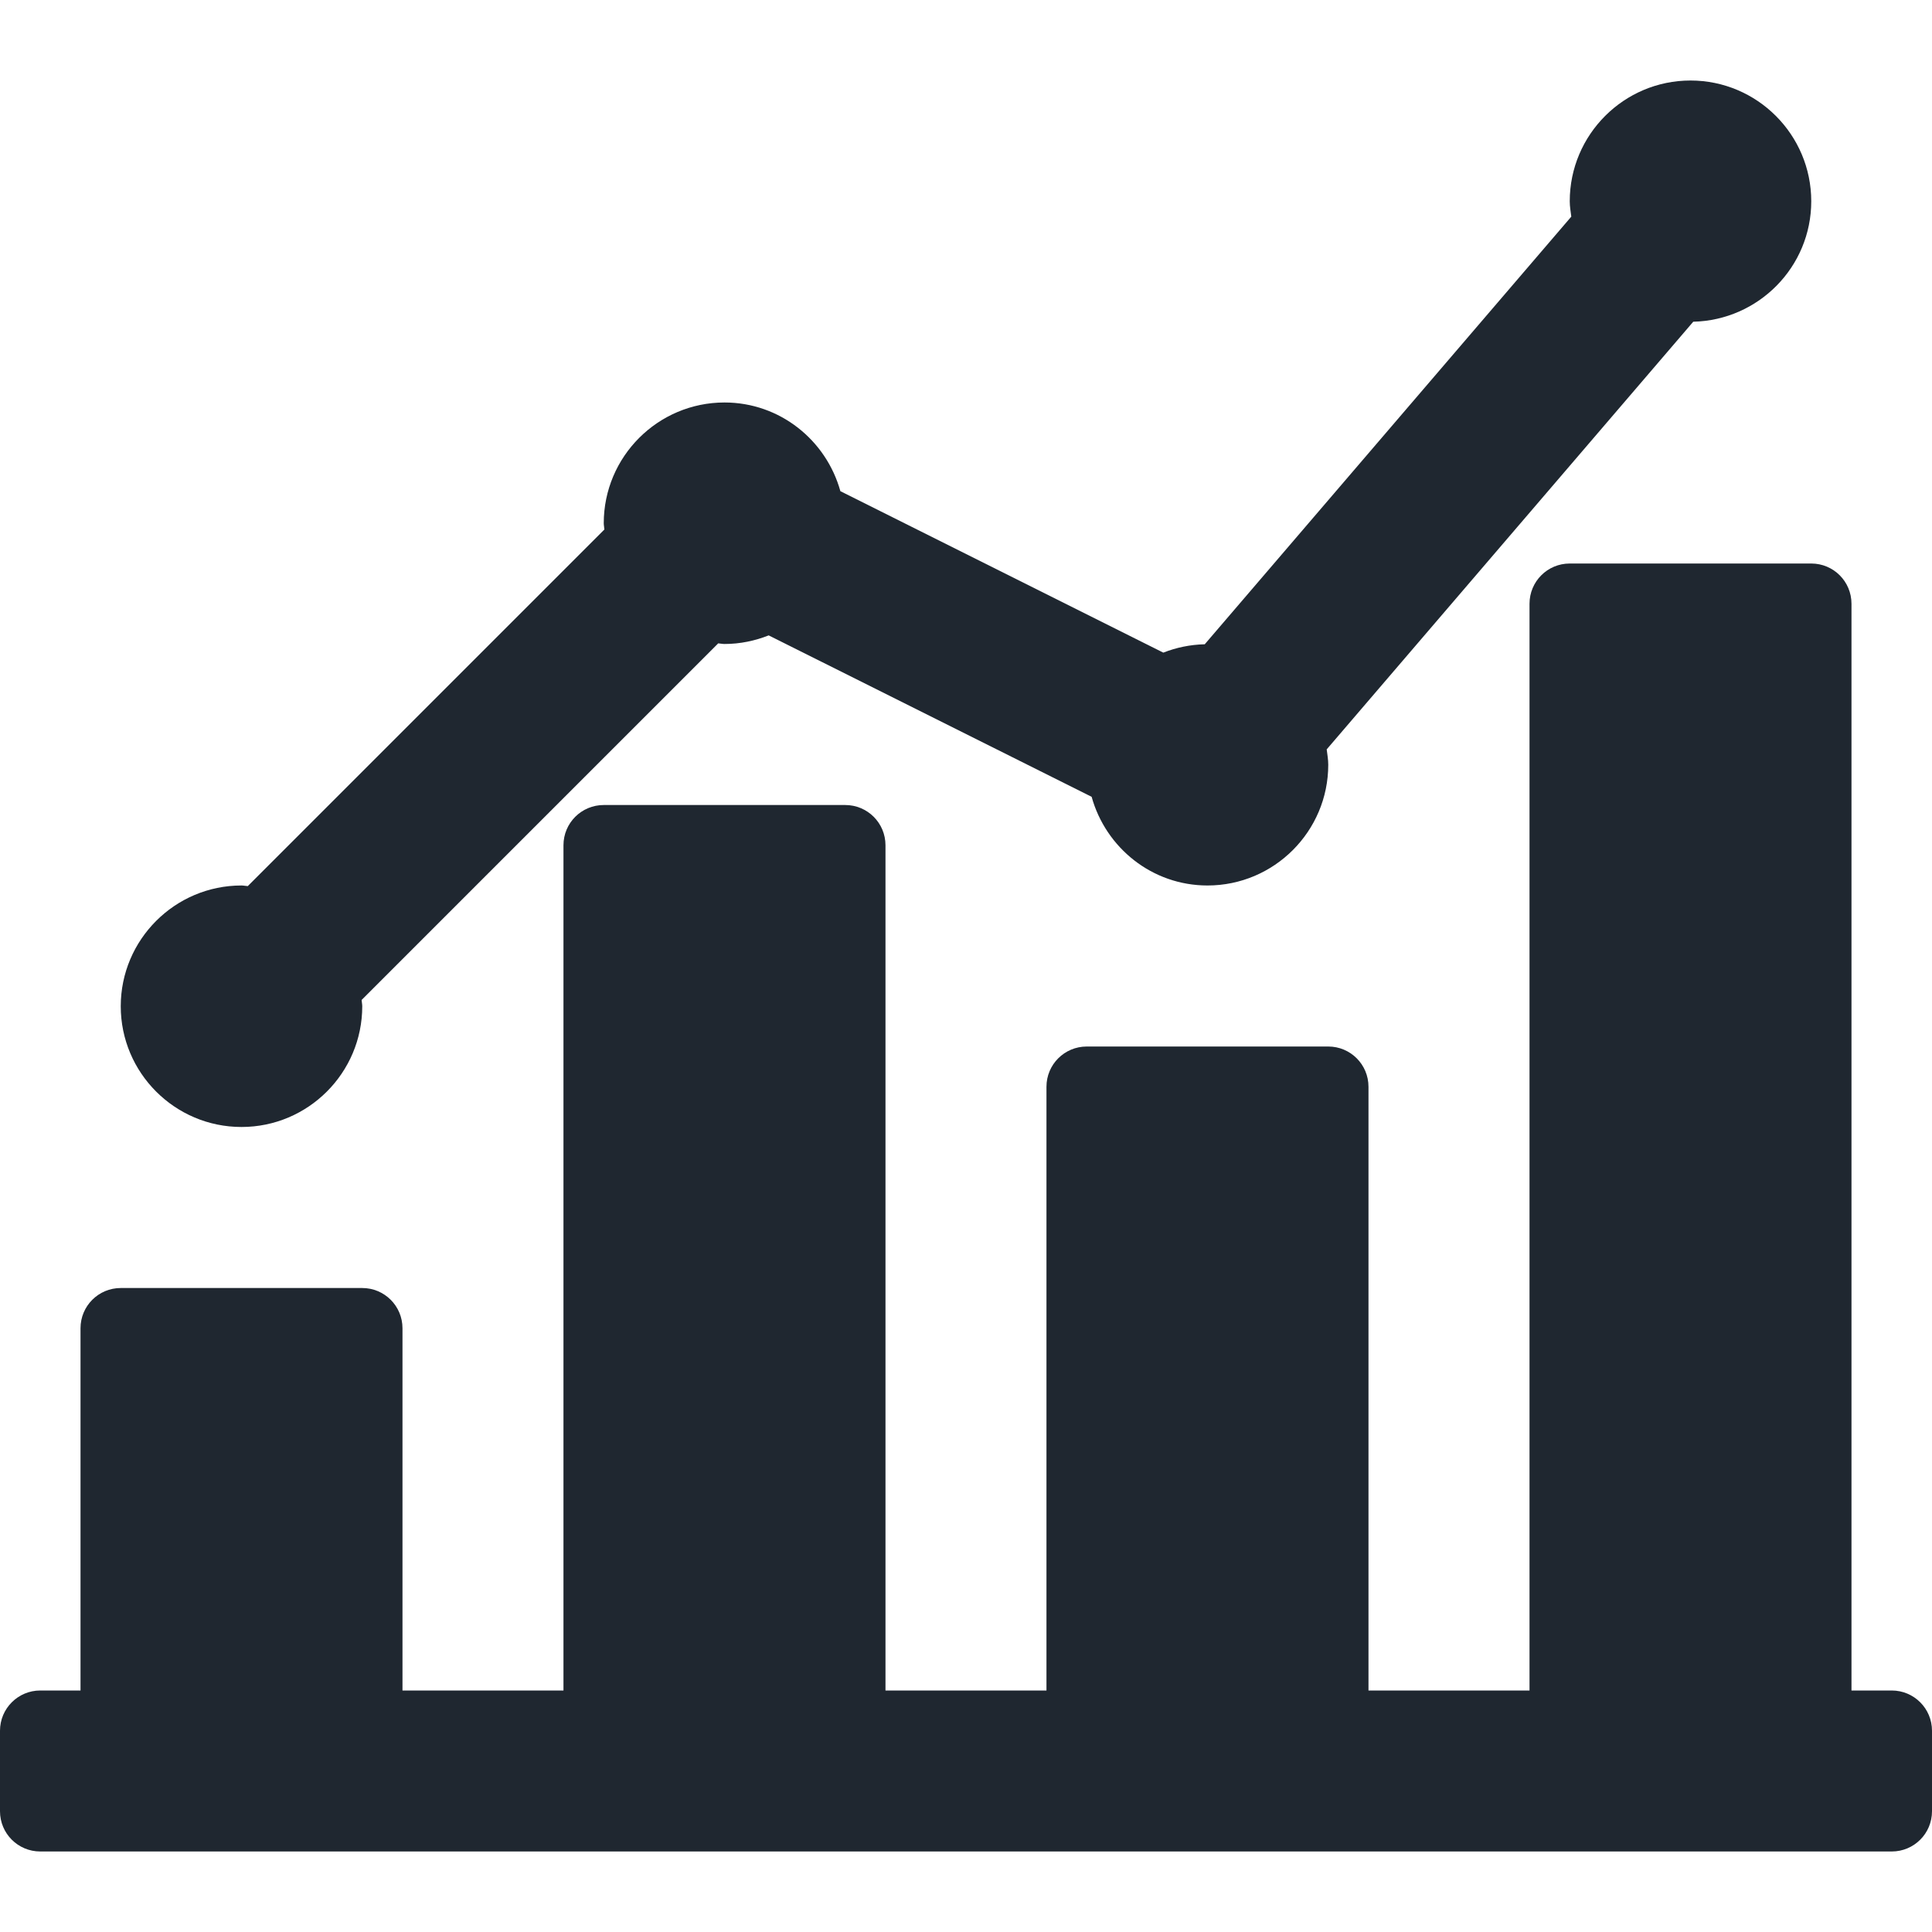 <svg width="40" height="40" viewBox="0 0 40 40" fill="none" xmlns="http://www.w3.org/2000/svg">
<g clip-path="url(#clip0_1063_95)">
<path d="M5 23.333C6.379 23.333 7.5 22.212 7.5 20.833C7.5 20.789 7.489 20.747 7.487 20.703L14.87 13.32C14.914 13.323 14.955 13.333 15 13.333C15.323 13.333 15.631 13.267 15.915 13.155L22.601 16.497C22.894 17.552 23.853 18.333 25 18.333C26.378 18.333 27.5 17.212 27.5 15.833C27.5 15.725 27.481 15.621 27.468 15.515L35.057 6.661C36.409 6.629 37.5 5.526 37.5 4.167C37.5 2.788 36.379 1.667 35 1.667C33.621 1.667 32.5 2.788 32.5 4.167C32.5 4.276 32.519 4.379 32.532 4.485L24.943 13.339C24.64 13.346 24.352 13.407 24.085 13.512L17.399 10.169C17.106 9.114 16.147 8.333 15 8.333C13.621 8.333 12.5 9.455 12.5 10.833C12.5 10.878 12.511 10.919 12.513 10.963L5.13 18.346C5.086 18.344 5.045 18.333 5 18.333C3.621 18.333 2.5 19.455 2.5 20.833C2.5 22.212 3.621 23.333 5 23.333Z" fill="#1F2730"/>
<path d="M39.167 35H38.333V12.5C38.333 12.039 37.961 11.667 37.5 11.667H32.5C32.039 11.667 31.667 12.039 31.667 12.5V35H28.333V22.5C28.333 22.039 27.96 21.667 27.5 21.667H22.5C22.039 21.667 21.666 22.039 21.666 22.5V35H18.333V17.5C18.333 17.039 17.96 16.667 17.5 16.667H12.5C12.039 16.667 11.666 17.039 11.666 17.5V35H8.333V27.5C8.333 27.039 7.96 26.667 7.5 26.667H2.5C2.039 26.667 1.667 27.039 1.667 27.5V35H0.833C0.373 35 0 35.373 0 35.833V37.5C0 37.961 0.373 38.333 0.833 38.333H39.167C39.627 38.333 40 37.961 40 37.5V35.833C40 35.373 39.627 35 39.167 35Z" fill="#1F2730"/>
</g>
<defs>
<clipPath id="clip0_1063_95">
<rect width="40" height="40" fill="white"/>
</clipPath>
</defs>
</svg>
